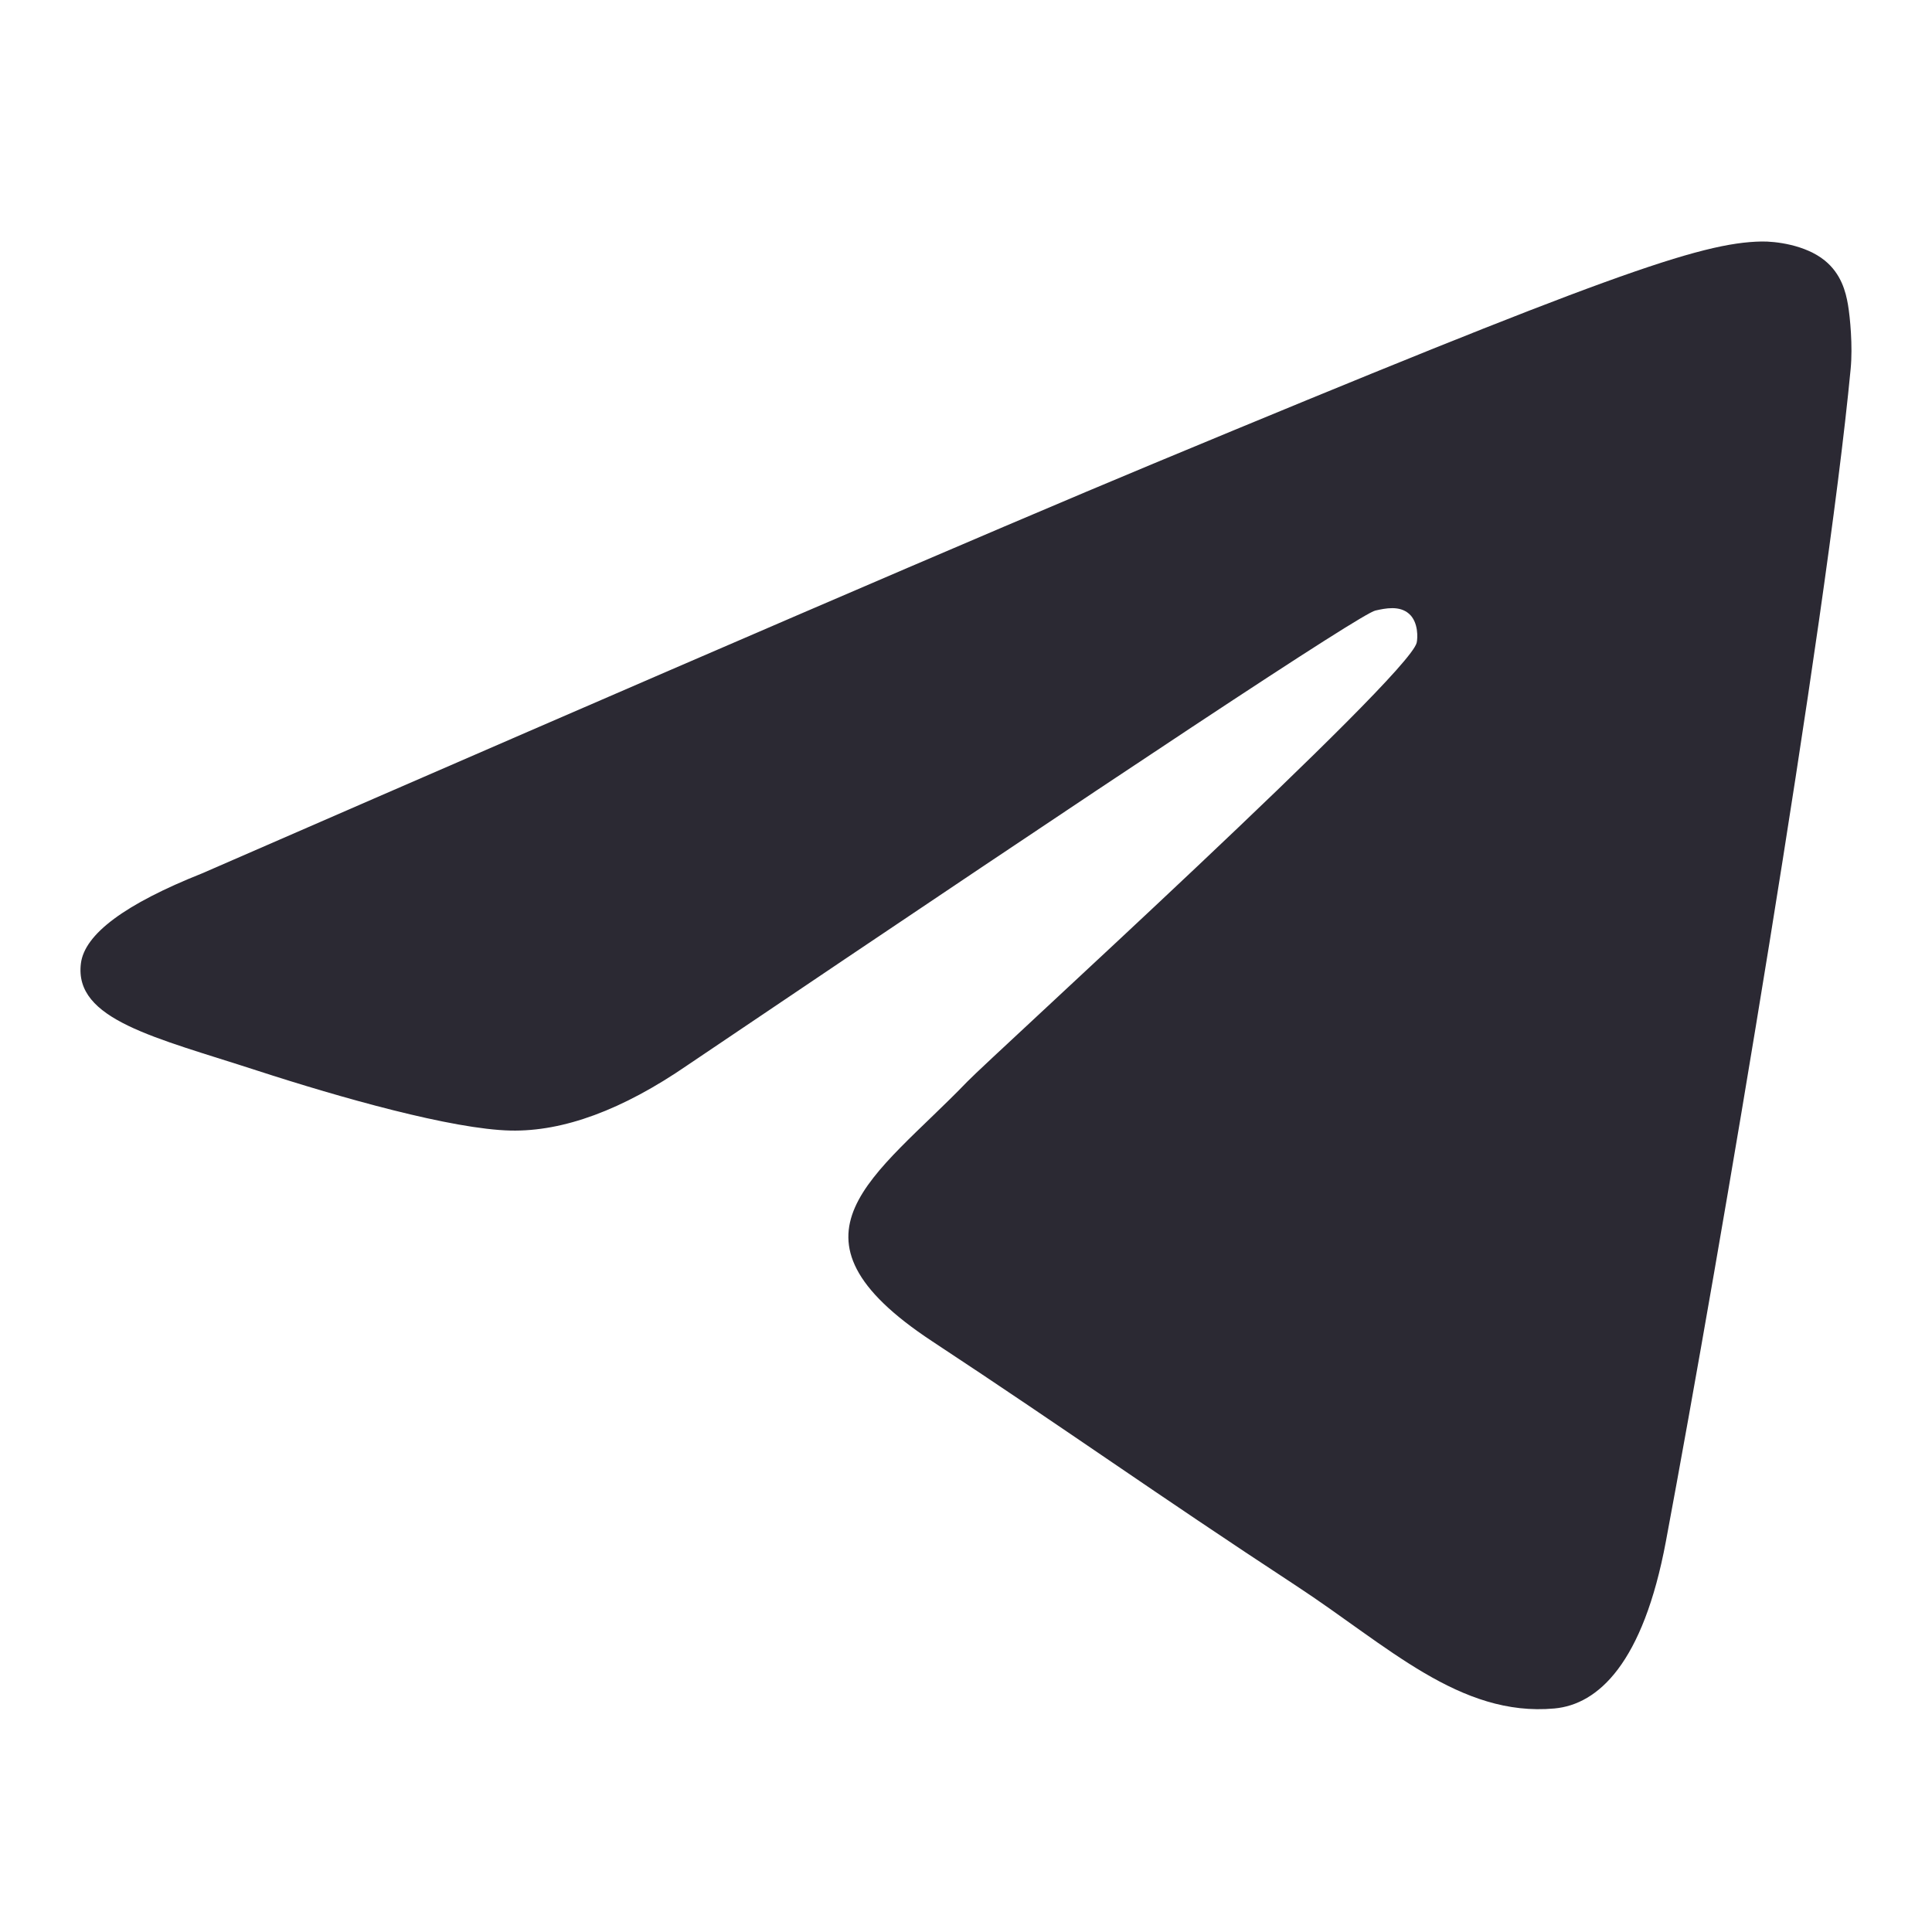 <svg width="40" height="40" viewBox="0 0 40 40" fill="none" xmlns="http://www.w3.org/2000/svg">
<path fill-rule="evenodd" clip-rule="evenodd" d="M4.187 18.081C14.029 13.793 20.593 10.966 23.877 9.6C33.253 5.7 35.201 5.023 36.471 5C36.75 4.995 37.375 5.065 37.779 5.393C38.121 5.67 38.215 6.044 38.26 6.307C38.305 6.57 38.361 7.169 38.316 7.636C37.808 12.975 35.61 25.931 34.491 31.91C34.018 34.441 33.086 35.289 32.184 35.372C30.223 35.552 28.734 34.076 26.835 32.831C23.864 30.883 22.185 29.671 19.3 27.77C15.967 25.573 18.128 24.366 20.028 22.393C20.525 21.876 29.164 14.019 29.331 13.306C29.352 13.217 29.371 12.884 29.174 12.709C28.976 12.533 28.685 12.593 28.475 12.641C28.177 12.709 23.43 15.847 14.233 22.054C12.886 22.98 11.665 23.43 10.572 23.407C9.366 23.381 7.047 22.725 5.323 22.165C3.209 21.477 1.529 21.114 1.675 19.947C1.751 19.339 2.588 18.717 4.187 18.081Z" fill="#2B2933"/>
</svg>
